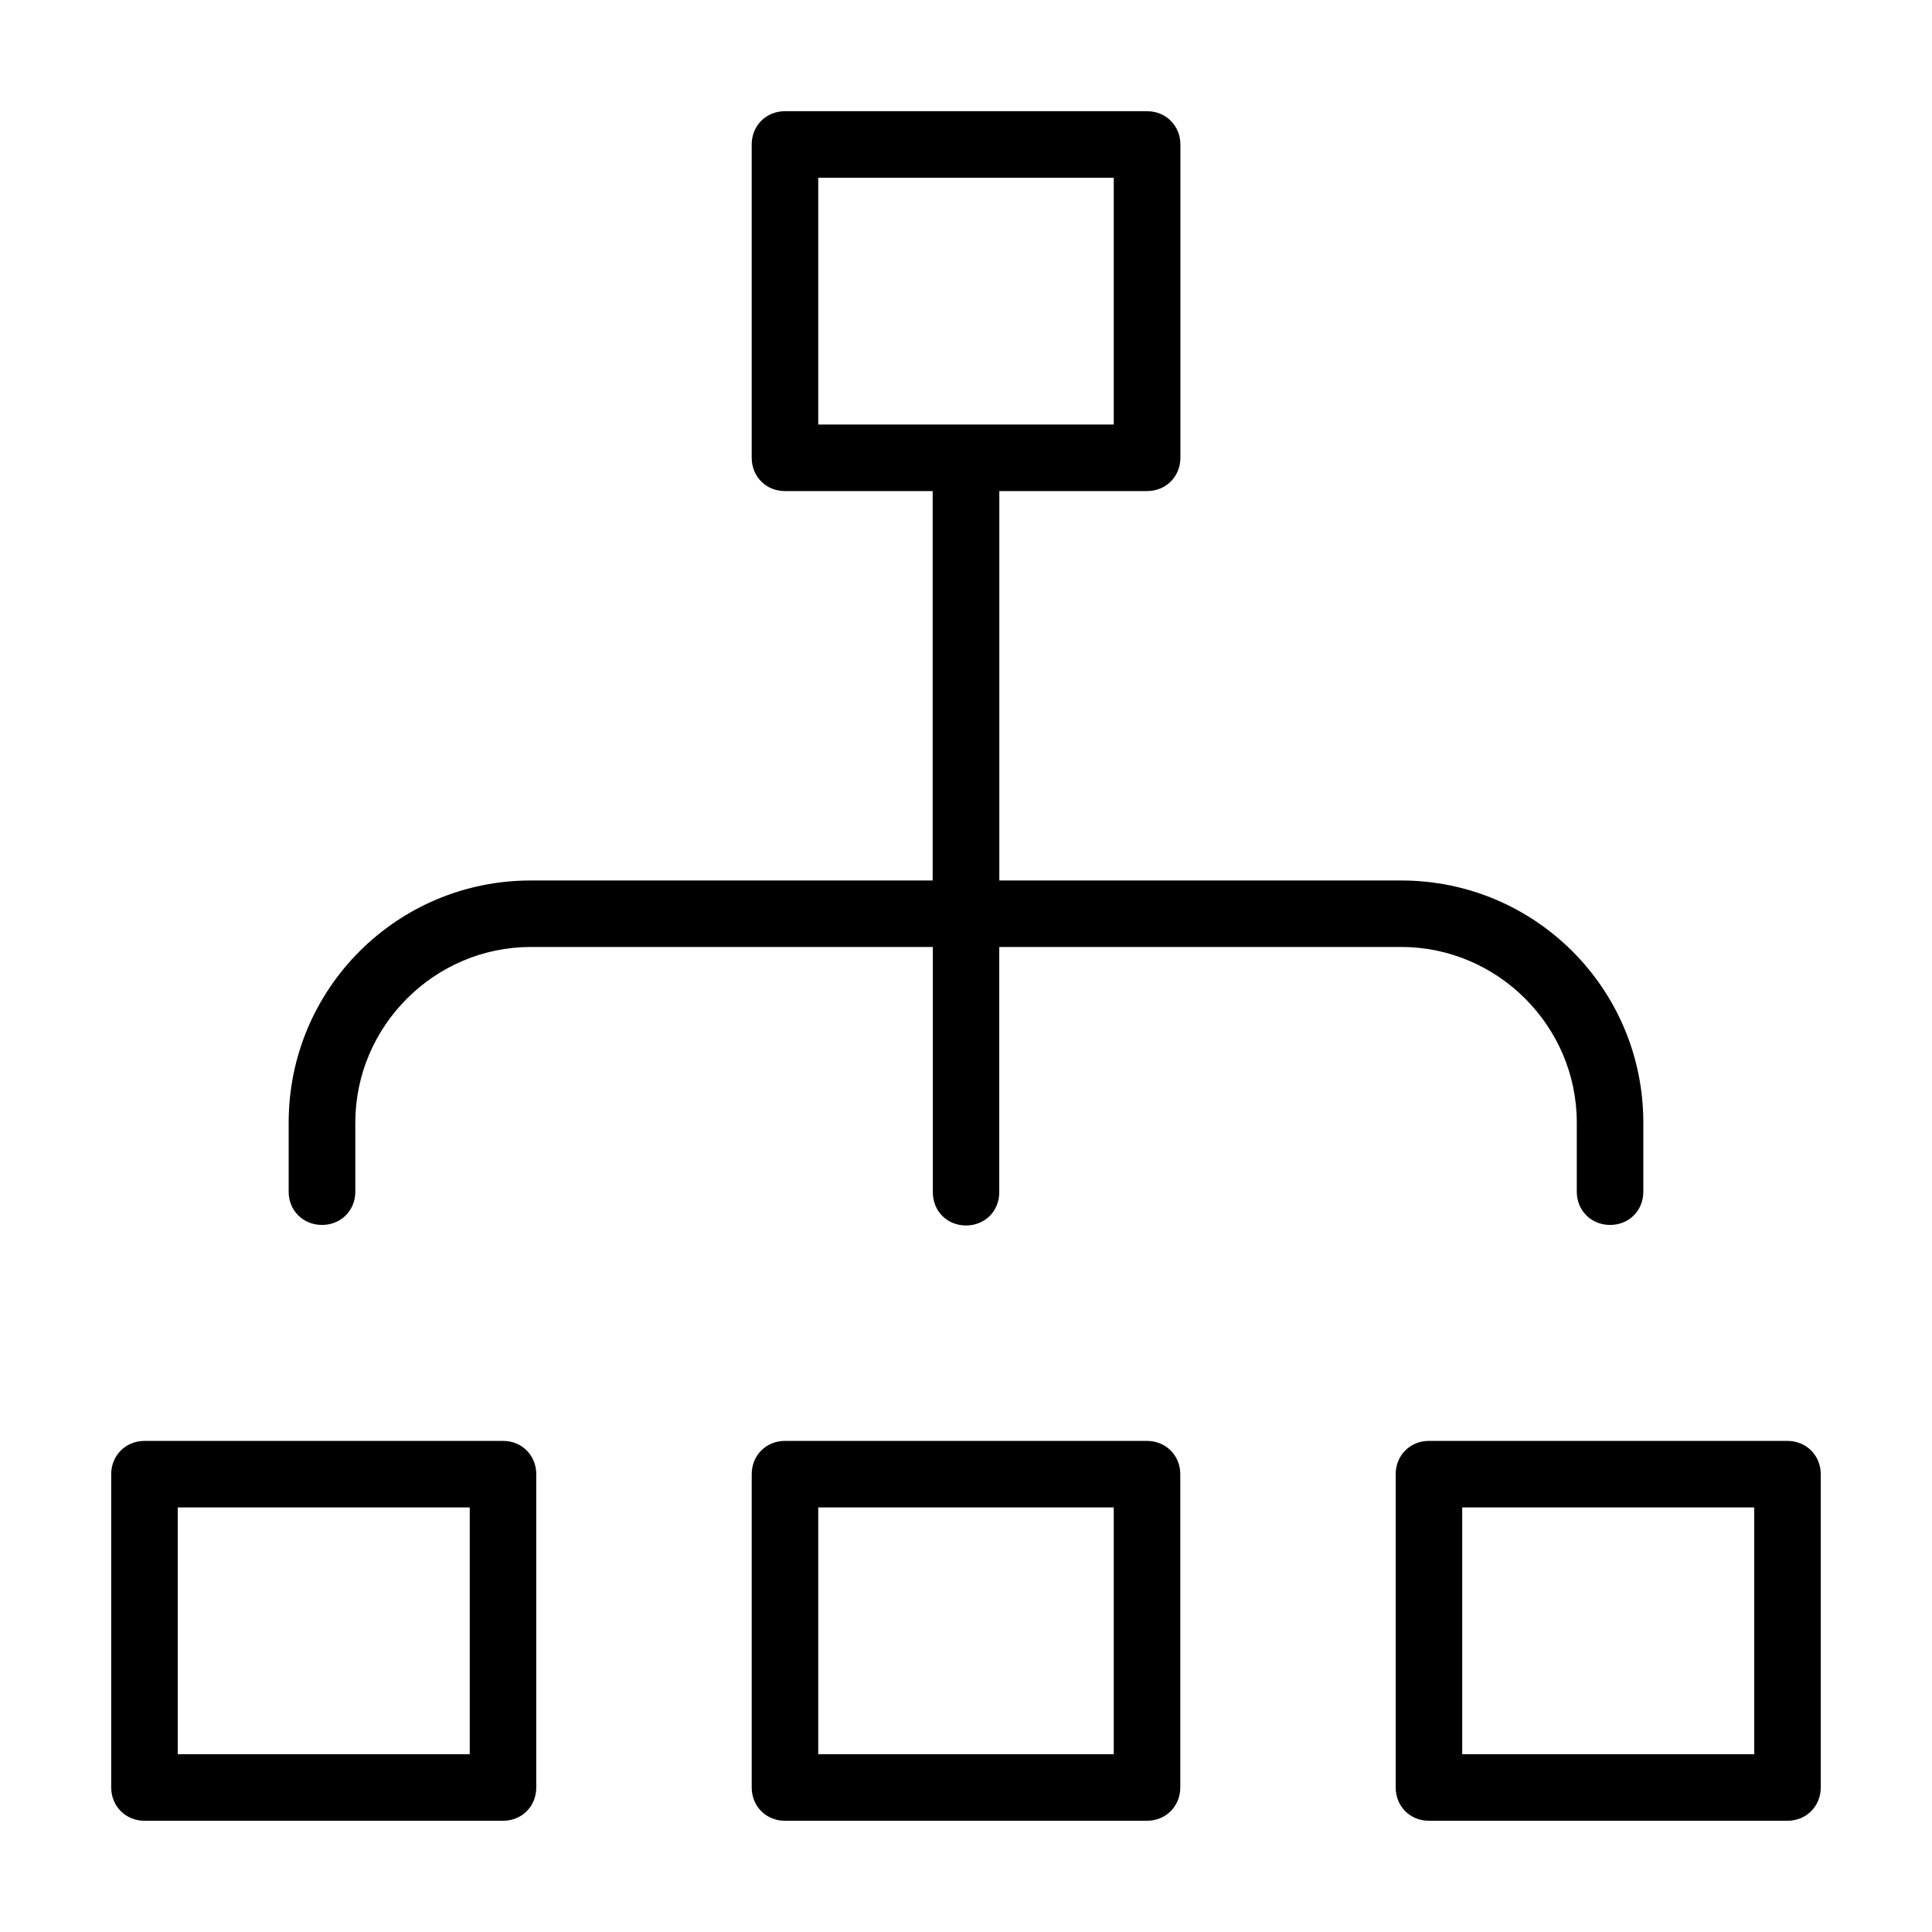 <?xml version="1.0" encoding="UTF-8"?>
<!-- Uploaded to: SVG Repo, www.svgrepo.com, Generator: SVG Repo Mixer Tools -->
<svg fill="#000000" width="800px" height="800px" version="1.1" viewBox="144 144 512 512" xmlns="http://www.w3.org/2000/svg">
 <path d="m352.01 173.47c-4.992 0-8.801 3.824-8.801 8.832v83.004c0 5.008 3.809 8.832 8.801 8.832h39.156v103.2h-106.51c-35.473 0-64.156 28.703-64.156 64.156v18.324c0 4.992 3.824 8.801 8.832 8.801 5.008 0 8.832-3.809 8.832-8.801v-18.324c0-25.566 20.973-46.539 46.539-46.539h106.51v65.008c0 5.008 3.793 8.801 8.801 8.801s8.801-3.793 8.801-8.801v-65.008h106.51c25.566 0 46.539 20.973 46.539 46.539v18.324c0 4.992 3.824 8.801 8.832 8.801 5.008 0 8.801-3.793 8.801-8.801v-18.324c0-35.473-28.703-64.156-64.156-64.156h-106.51v-103.2h39.156c4.992 0 8.832-3.84 8.832-8.832v-83.004c0-4.992-3.84-8.832-8.832-8.832zm8.832 17.633h78.312v65.402h-78.312zm-178.54 334.75c-4.992 0-8.832 3.84-8.832 8.832v83.004c0 4.992 3.84 8.832 8.832 8.832h95.016c4.992 0 8.801-3.824 8.801-8.832v-83.004c0-5.008-3.809-8.832-8.801-8.832zm169.71 0c-4.992 0-8.801 3.824-8.801 8.832v83.004c0 5.008 3.809 8.832 8.801 8.832h95.945c4.992 0 8.832-3.84 8.832-8.832v-83.004c0-4.992-3.84-8.832-8.832-8.832zm170.66 0c-4.992 0-8.801 3.824-8.801 8.832v83.004c0 5.008 3.809 8.832 8.801 8.832h95.016c4.992 0 8.832-3.84 8.832-8.832v-83.004c0-4.992-3.84-8.832-8.832-8.832zm-331.57 17.633h77.383v65.402h-77.383zm169.74 0h78.312v65.402h-78.312zm170.66 0h77.383v65.402h-77.383z"/>
</svg>
